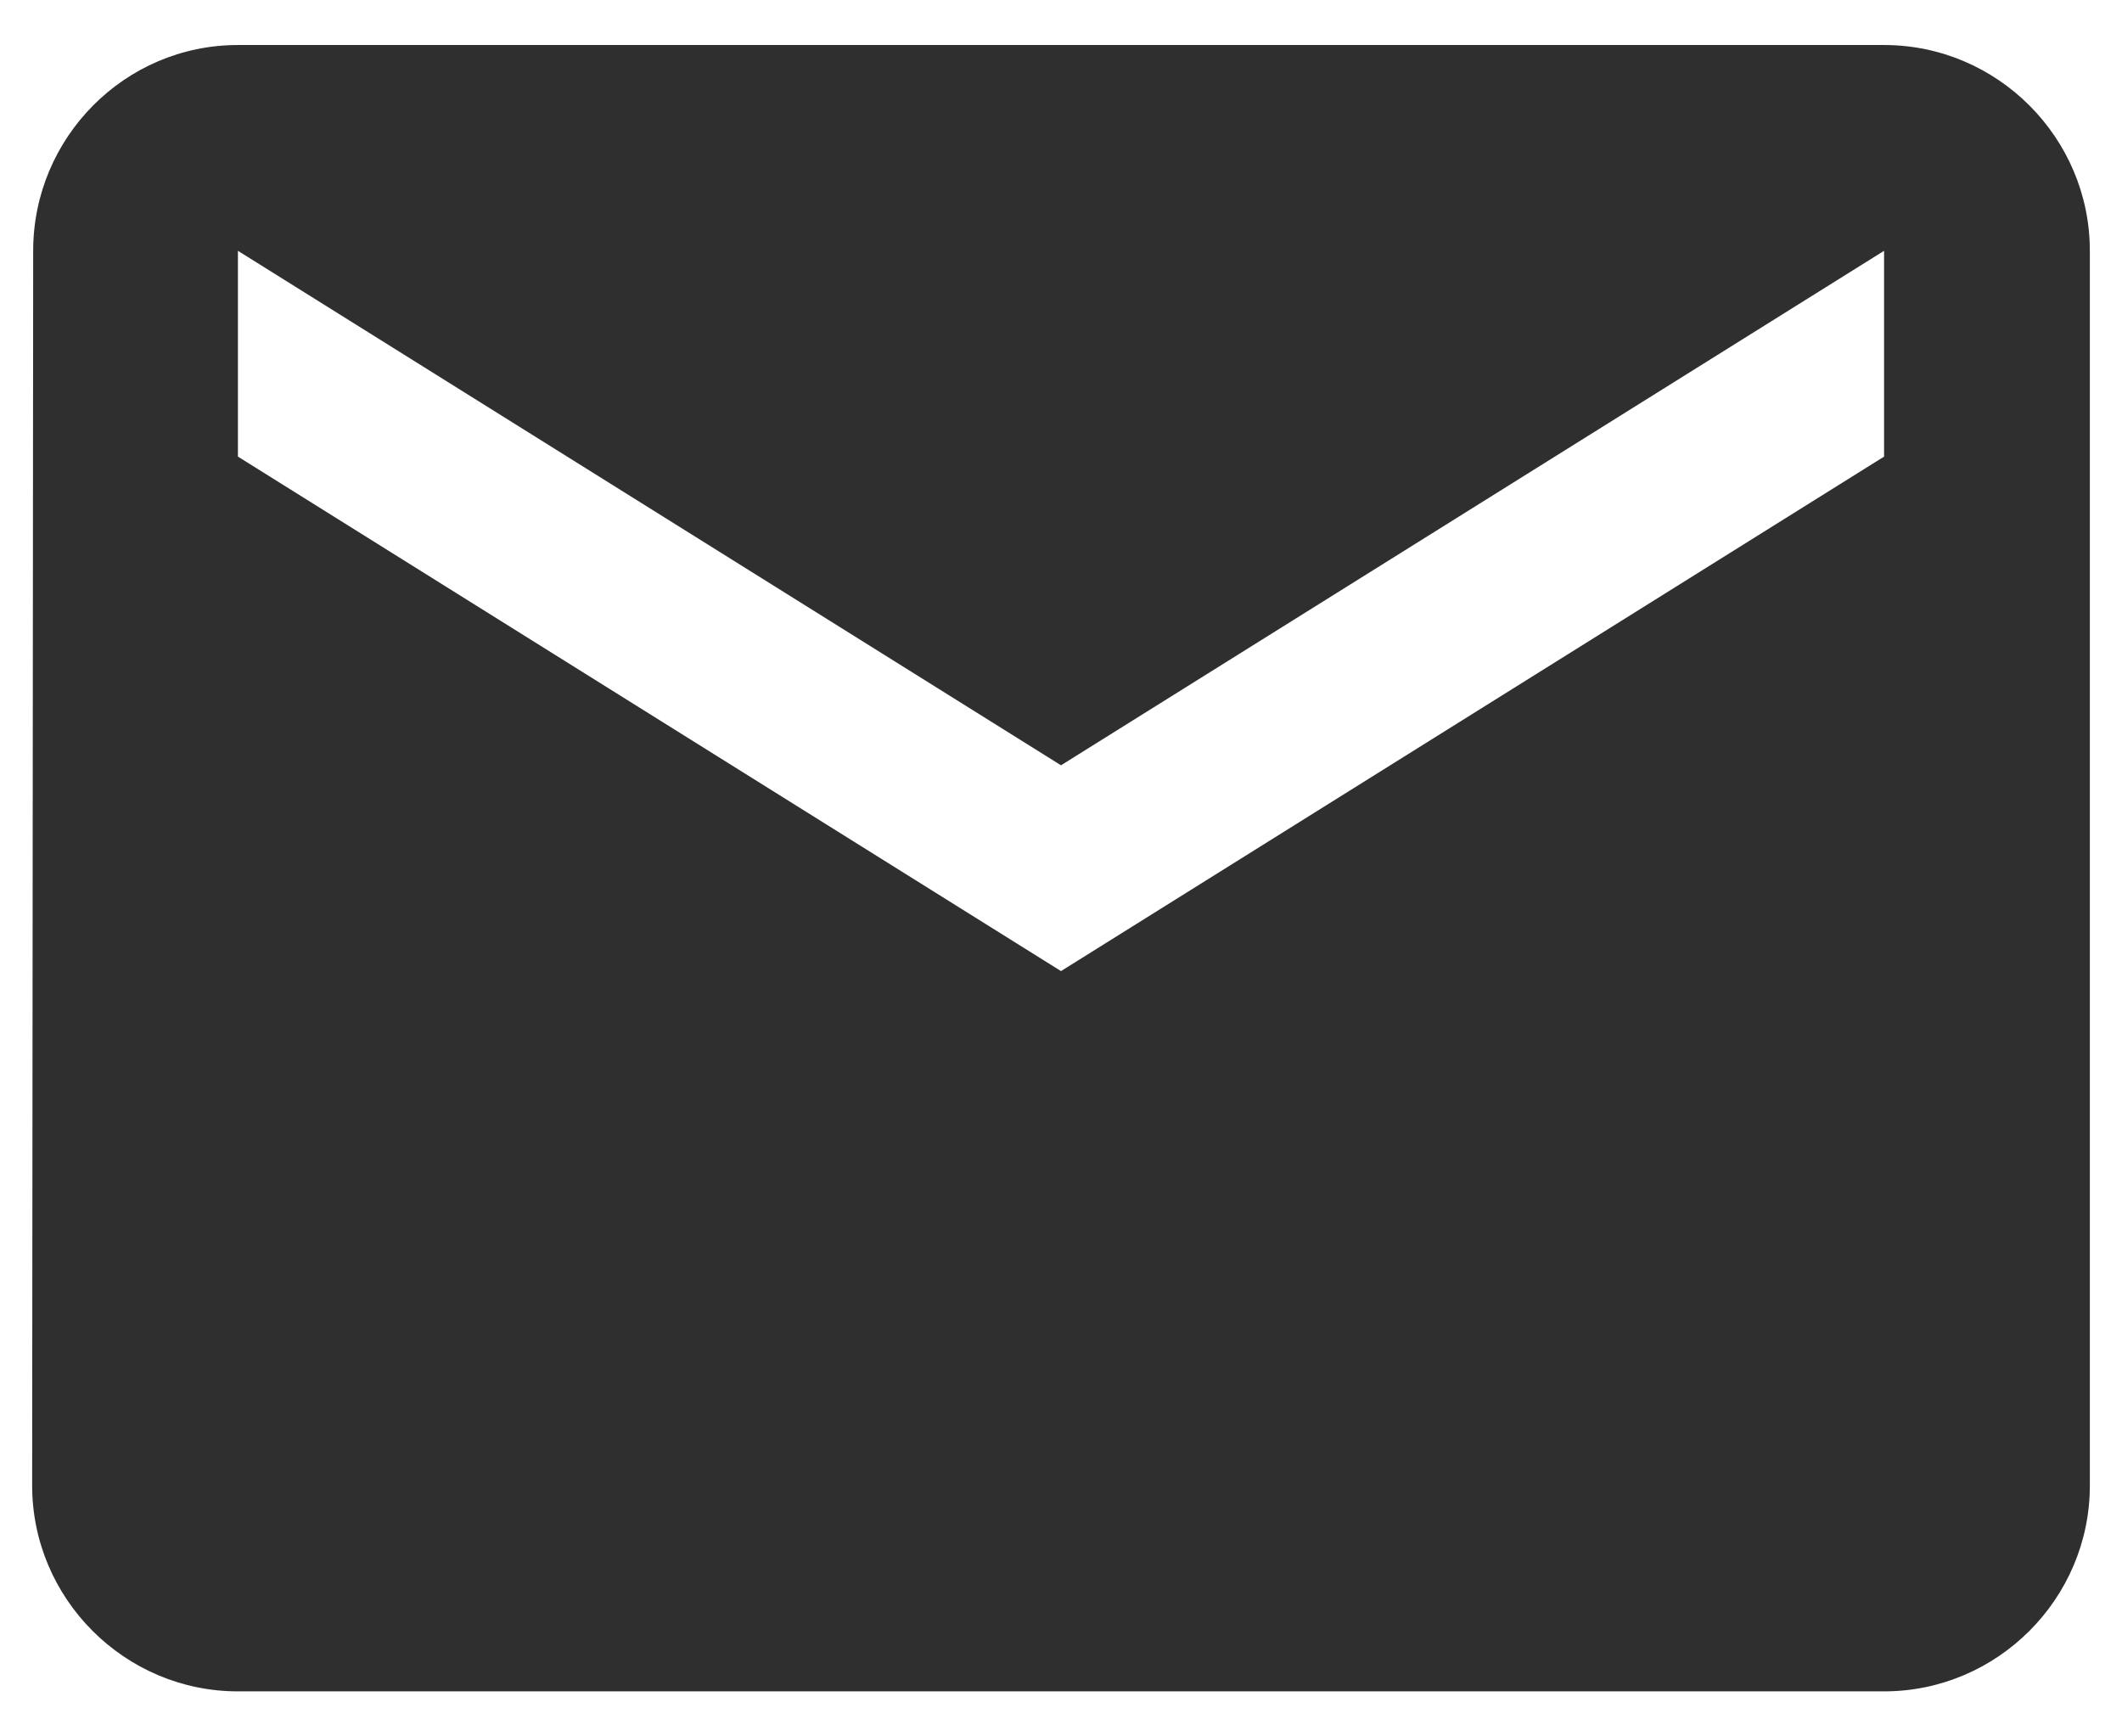 <svg xmlns="http://www.w3.org/2000/svg" width="33" height="27" viewBox="0 0 33 27">
    <path fill="#2F2F2F" fill-rule="evenodd" d="M29.3.7H3.7C1.94.7.516 2.14.516 3.9L.5 23.1c0 1.76 1.44 3.2 3.2 3.2h25.6c1.76 0 3.2-1.44 3.2-3.2V3.9c0-1.76-1.44-3.2-3.2-3.2zm0 6.4l-12.8 8-12.8-8V3.9l12.8 8 12.8-8v3.2z"/>
</svg>
